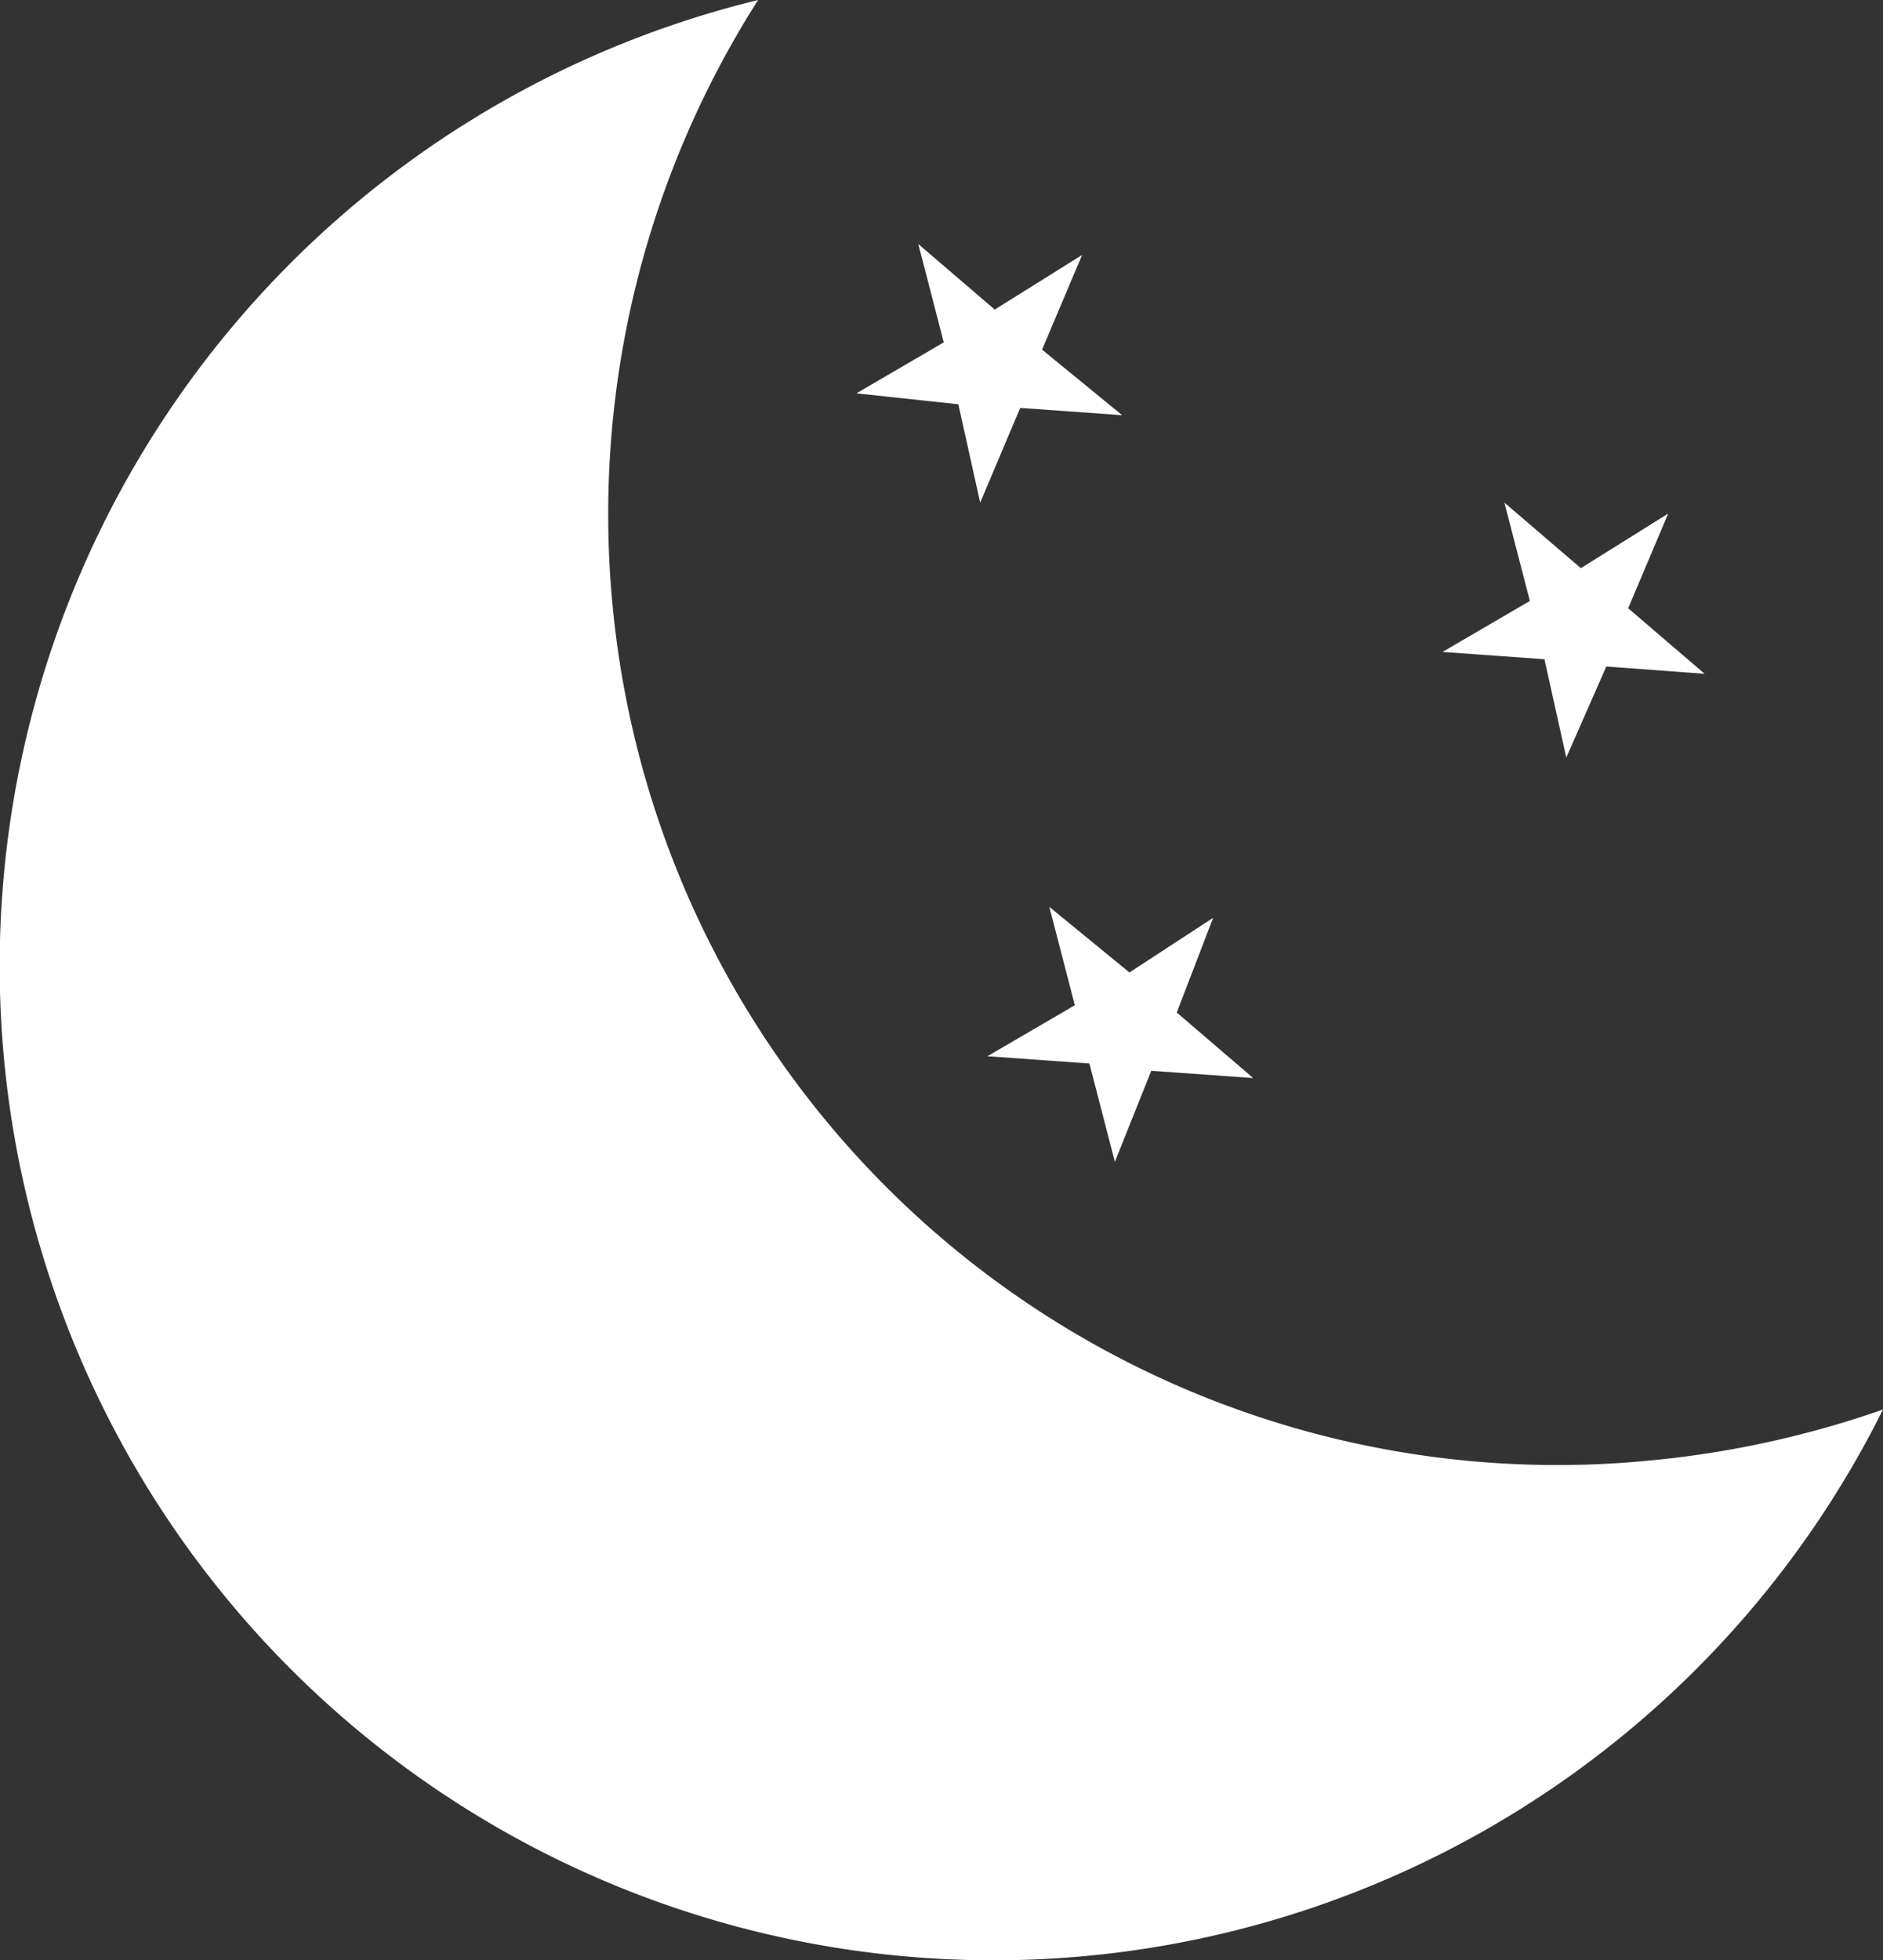 <svg xmlns="http://www.w3.org/2000/svg" width="51.725" height="53.82" viewBox="0 0 51.725 53.82">
  <rect x="0" y="0" width="51.725" height="53.82" fill="#333333" stroke="none"/>
  <g id="clear" transform="translate(-11.275 -6.6)">
    <path id="Pfad_2257" data-name="Pfad 2257" d="M28.1,23.2a26.251,26.251,0,0,1,4-16.6A27.3,27.3,0,1,0,63,45.3a27.03,27.03,0,0,1-6.4,1.4A26.066,26.066,0,0,1,28.1,23.2Z" fill="#fff"/>
    <path id="Pfad_2258" data-name="Pfad 2258" d="M37.6,17.7l.6,2.7,1.1-2.6,2.8.2-2.2-1.8L41,13.6l-2.4,1.5-2.1-1.8.7,2.7-2.4,1.4Z" fill="#fff"/>
    <path id="Pfad_2259" data-name="Pfad 2259" d="M56,23.3l1.1-2.6-2.4,1.5-2.1-1.8.7,2.7-2.4,1.4,2.8.2.6,2.7,1.1-2.5,2.7.2Z" fill="#fff"/>
    <path id="Pfad_2260" data-name="Pfad 2260" d="M44.6,31.8l-2.3,1.5-2.2-1.8.7,2.7-2.4,1.4,2.8.2.7,2.7,1-2.5,2.8.2-2.1-1.8Z" fill="#fff"/>
  </g>
</svg>
